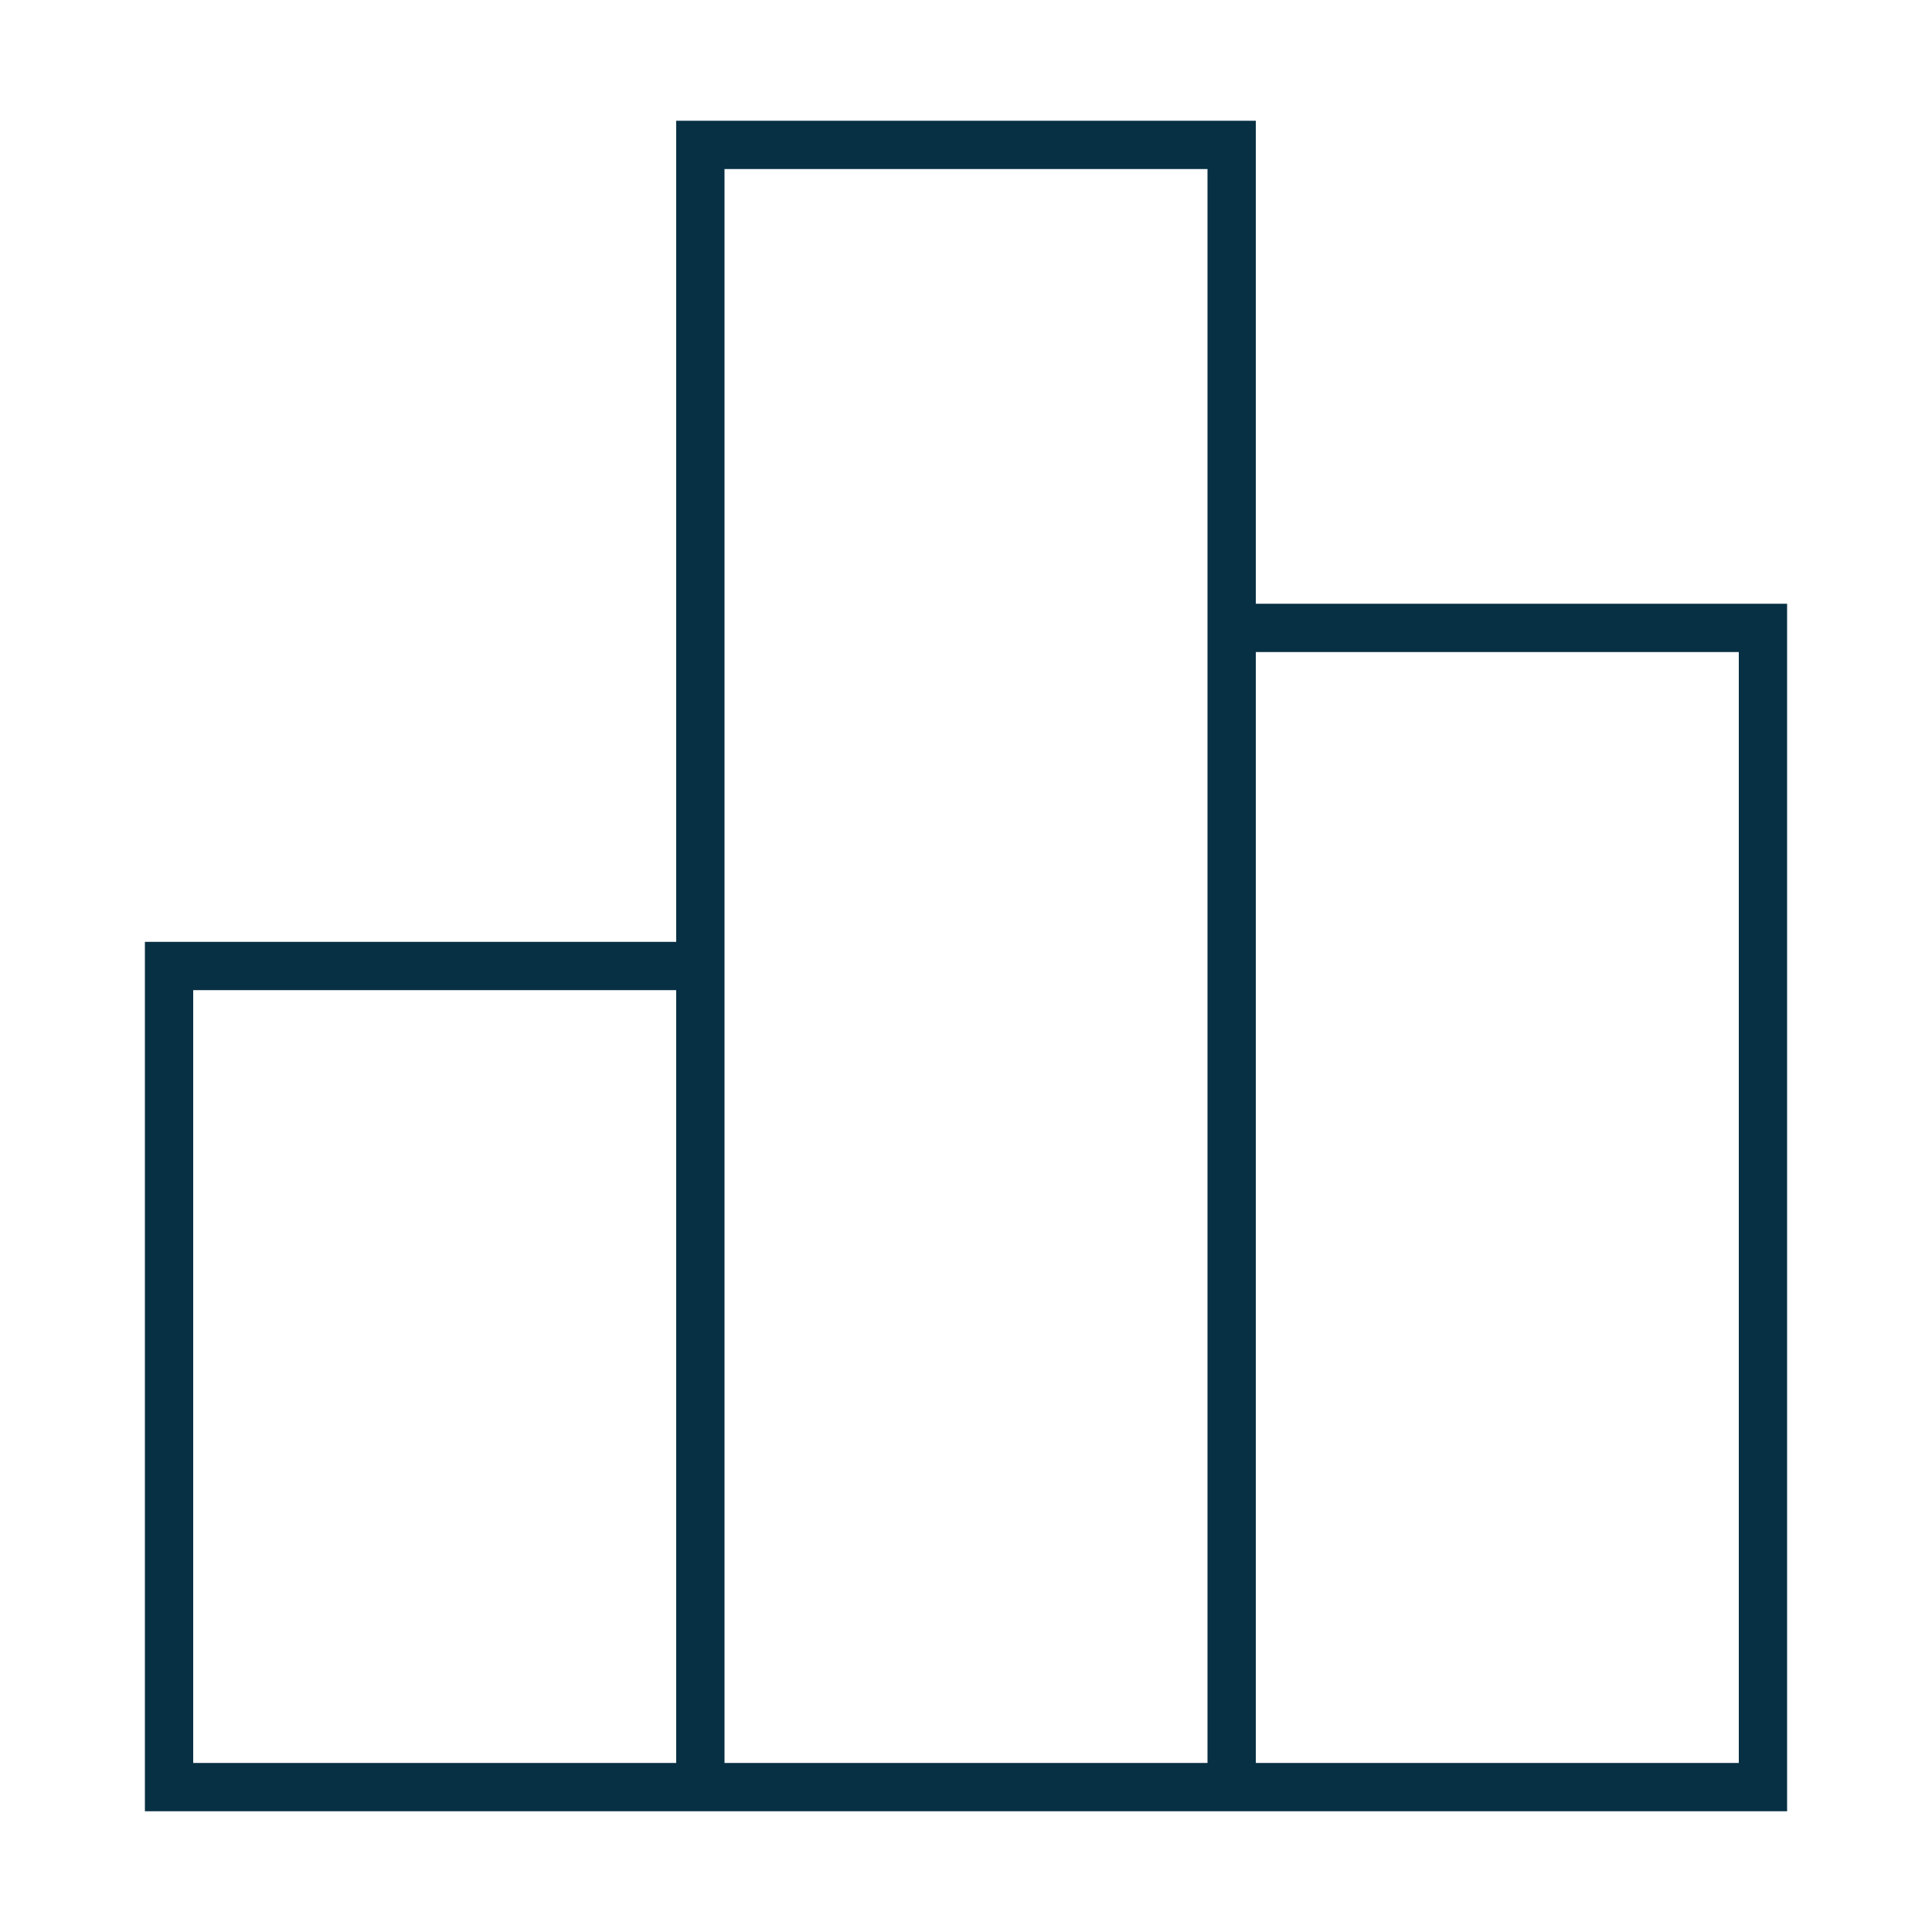 <svg width="80" height="80" viewBox="0 0 80 80" fill="none" xmlns="http://www.w3.org/2000/svg">
<path fill-rule="evenodd" clip-rule="evenodd" d="M52 25V5H28V39H6V75H74V25H52ZM50 7H30V73H50V7ZM52 27V73H72V27H52ZM28 41H8V73H28V41Z" fill="#083044"/>
</svg>
